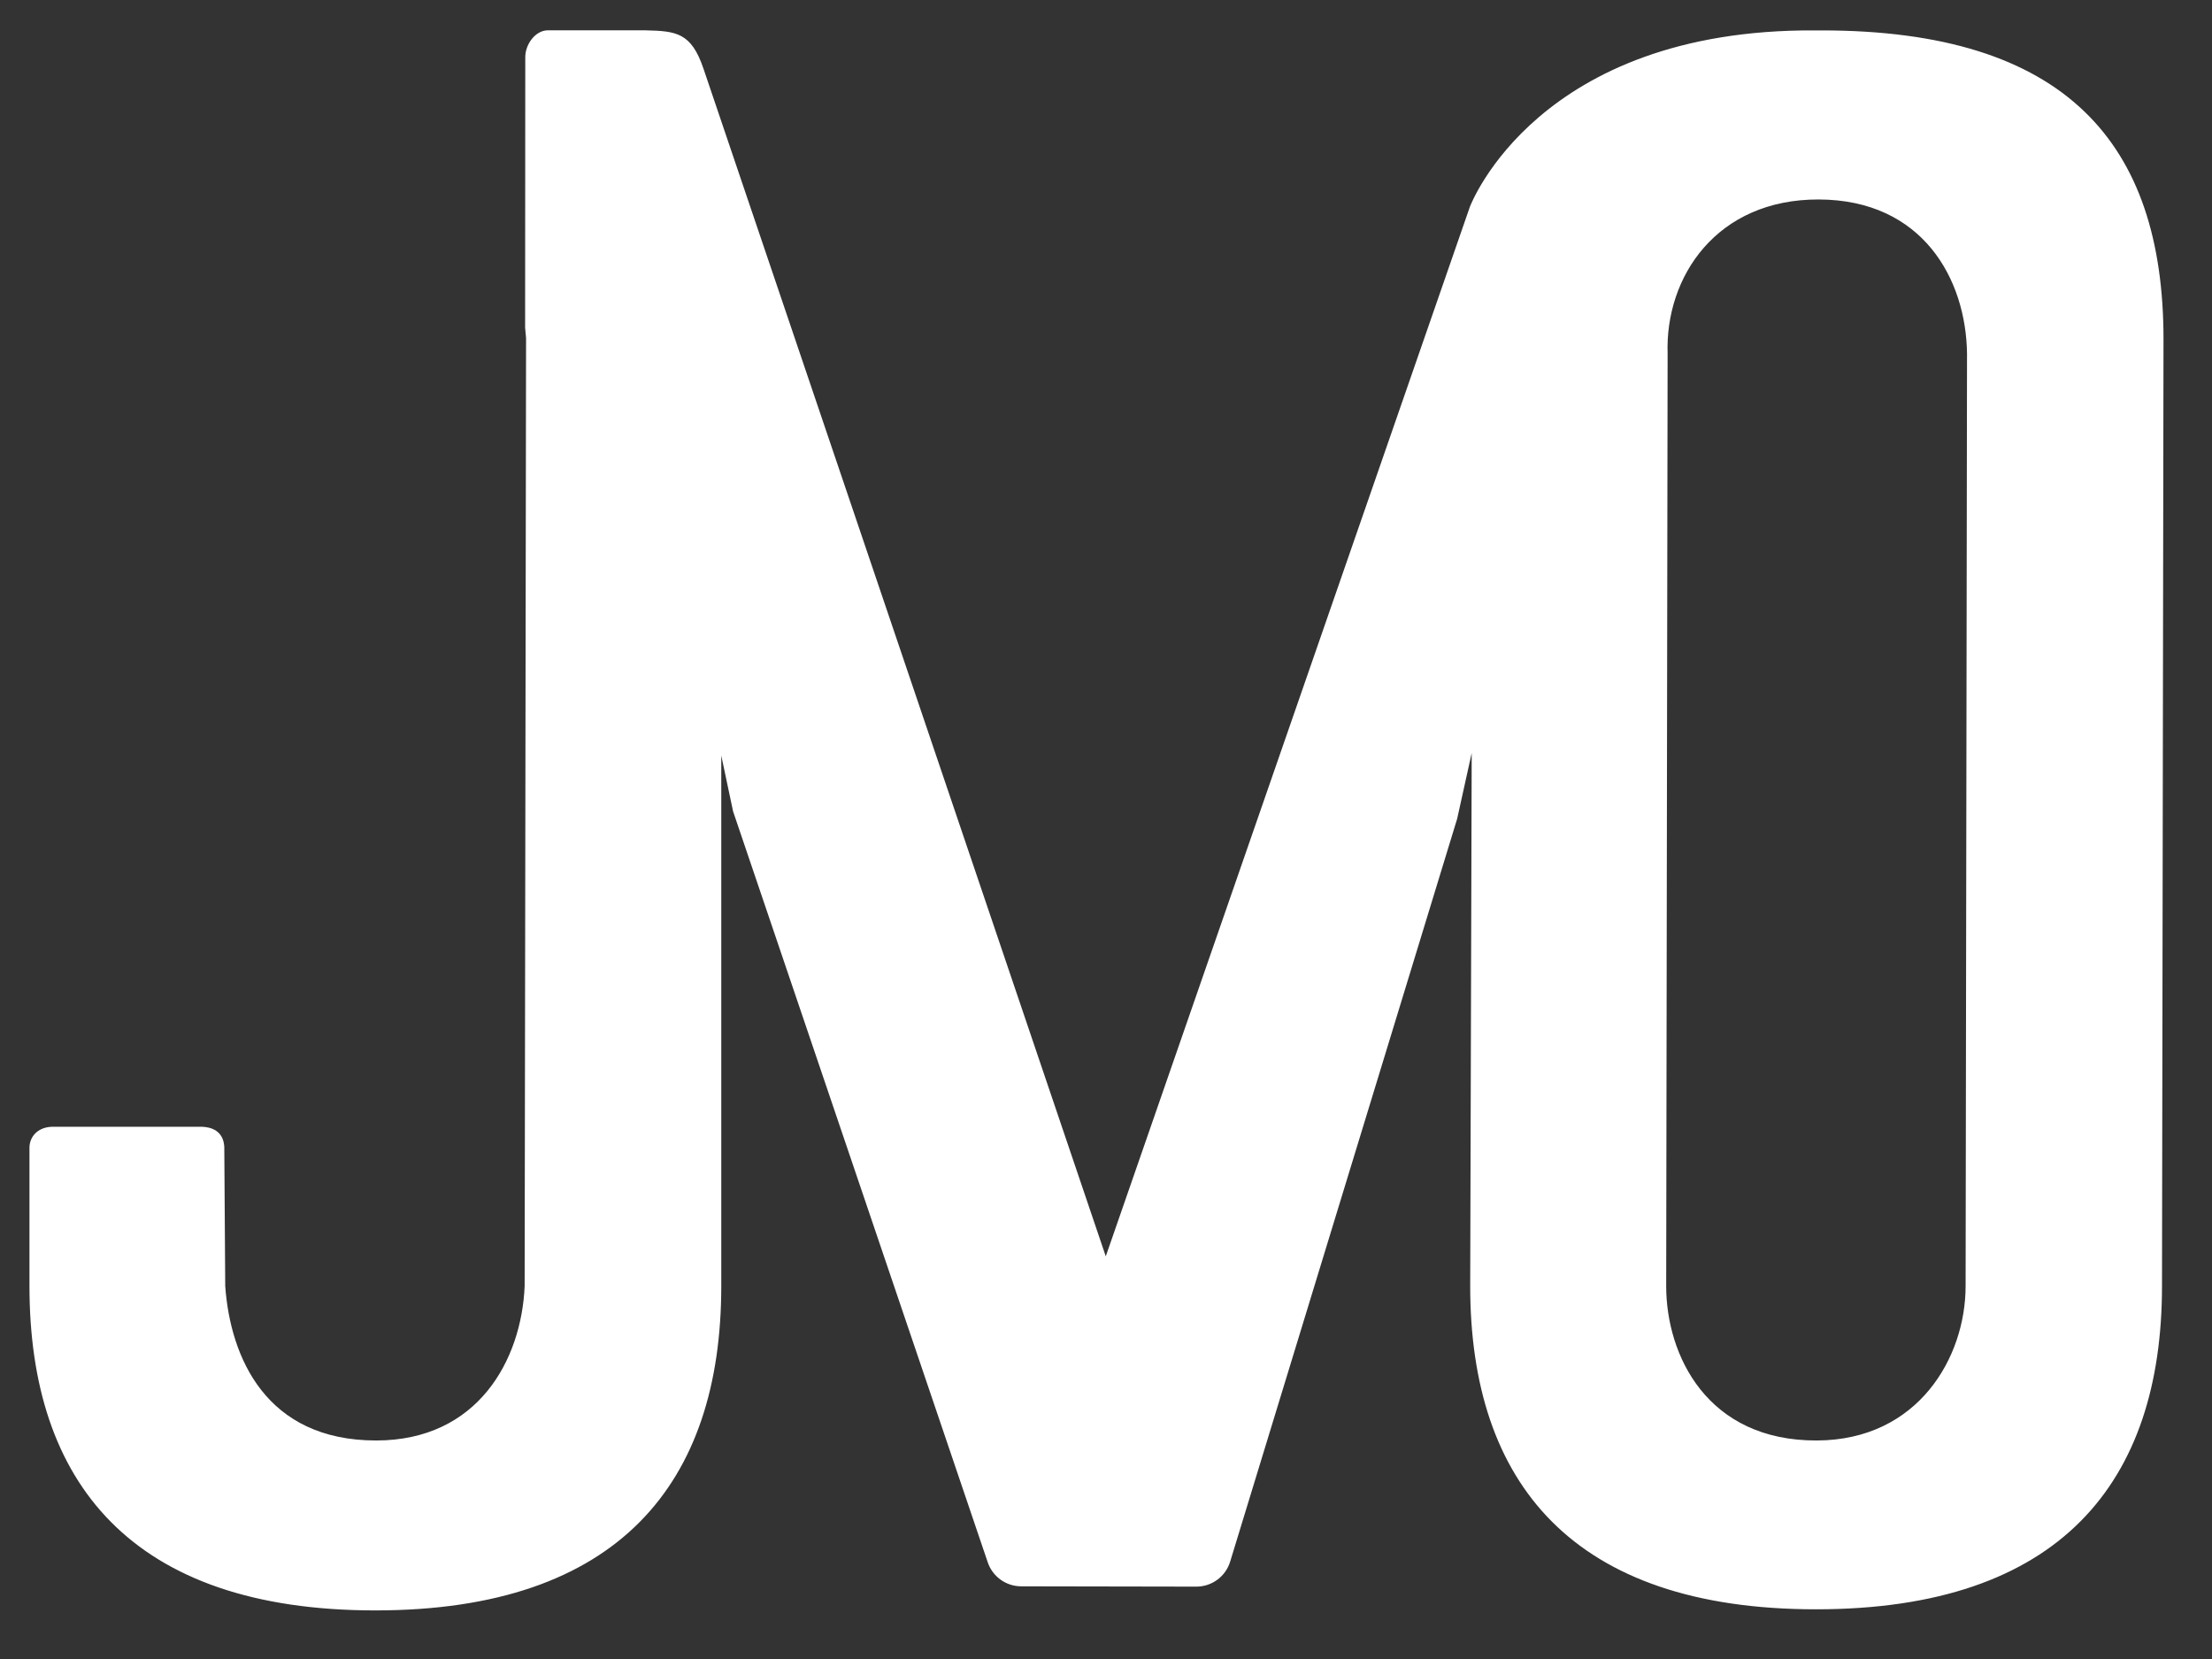 <?xml version="1.0" encoding="UTF-8"?>
<svg id="Layer_1" data-name="Layer 1" xmlns="http://www.w3.org/2000/svg" viewBox="0 0 280 210">
  <rect x="0" y="0" width="280" height="210" fill="#333333" stroke="none"/>
  <defs>
    <style>
      .cls-1 {
        fill: #fff;
        stroke-width: 0px;
      }
    </style>
  </defs>
  <path class="cls-1" d="M91.3,95.64l1.49,7.04s0,.03.01.04l32.23,95.04c.62,1.82,2.32,3.04,4.23,3.04l22.17.04c1.98,0,3.72-1.29,4.29-3.18l28.73-94.02,1.84-8.32-.19,67.48c0,24.88,12.93,40.91,43.78,40.91s43.79-16.03,43.79-40.91l.19-119.86c0-24.88-12.42-39.09-43.28-39.09h-.83c-35.08-.21-43.57,22.03-43.69,22.33l-46.09,132.85L89.05,8.7c-1.54-4.57-3.44-4.77-7.33-4.86h-12.44c-1.56.05-2.79,1.81-2.79,3.38l-.02,34.26c.05.44.09.87.12,1.31l-.18,120.01c-.39,9.29-5.88,19.54-18.8,19.54-13.93,0-18.45-10.48-19.1-19.54l-.12-17.64c-.12-2.06-1.71-2.49-2.79-2.53H6.52c-1.79.09-2.77,1.27-2.79,2.63v17.55c0,24.88,12.93,41.04,43.78,41.04s43.79-16.16,43.79-41.04v-67.16ZM248.81,162.8c0,9.03-6.01,19.48-18.8,19.54-13.93.07-19.1-10.8-19.1-19.54l.18-118.03c-.33-9.74,6.21-19.56,19.13-19.52,13.15.04,18.65,10.07,18.77,19.52l-.18,118.03Z"/>
</svg>
